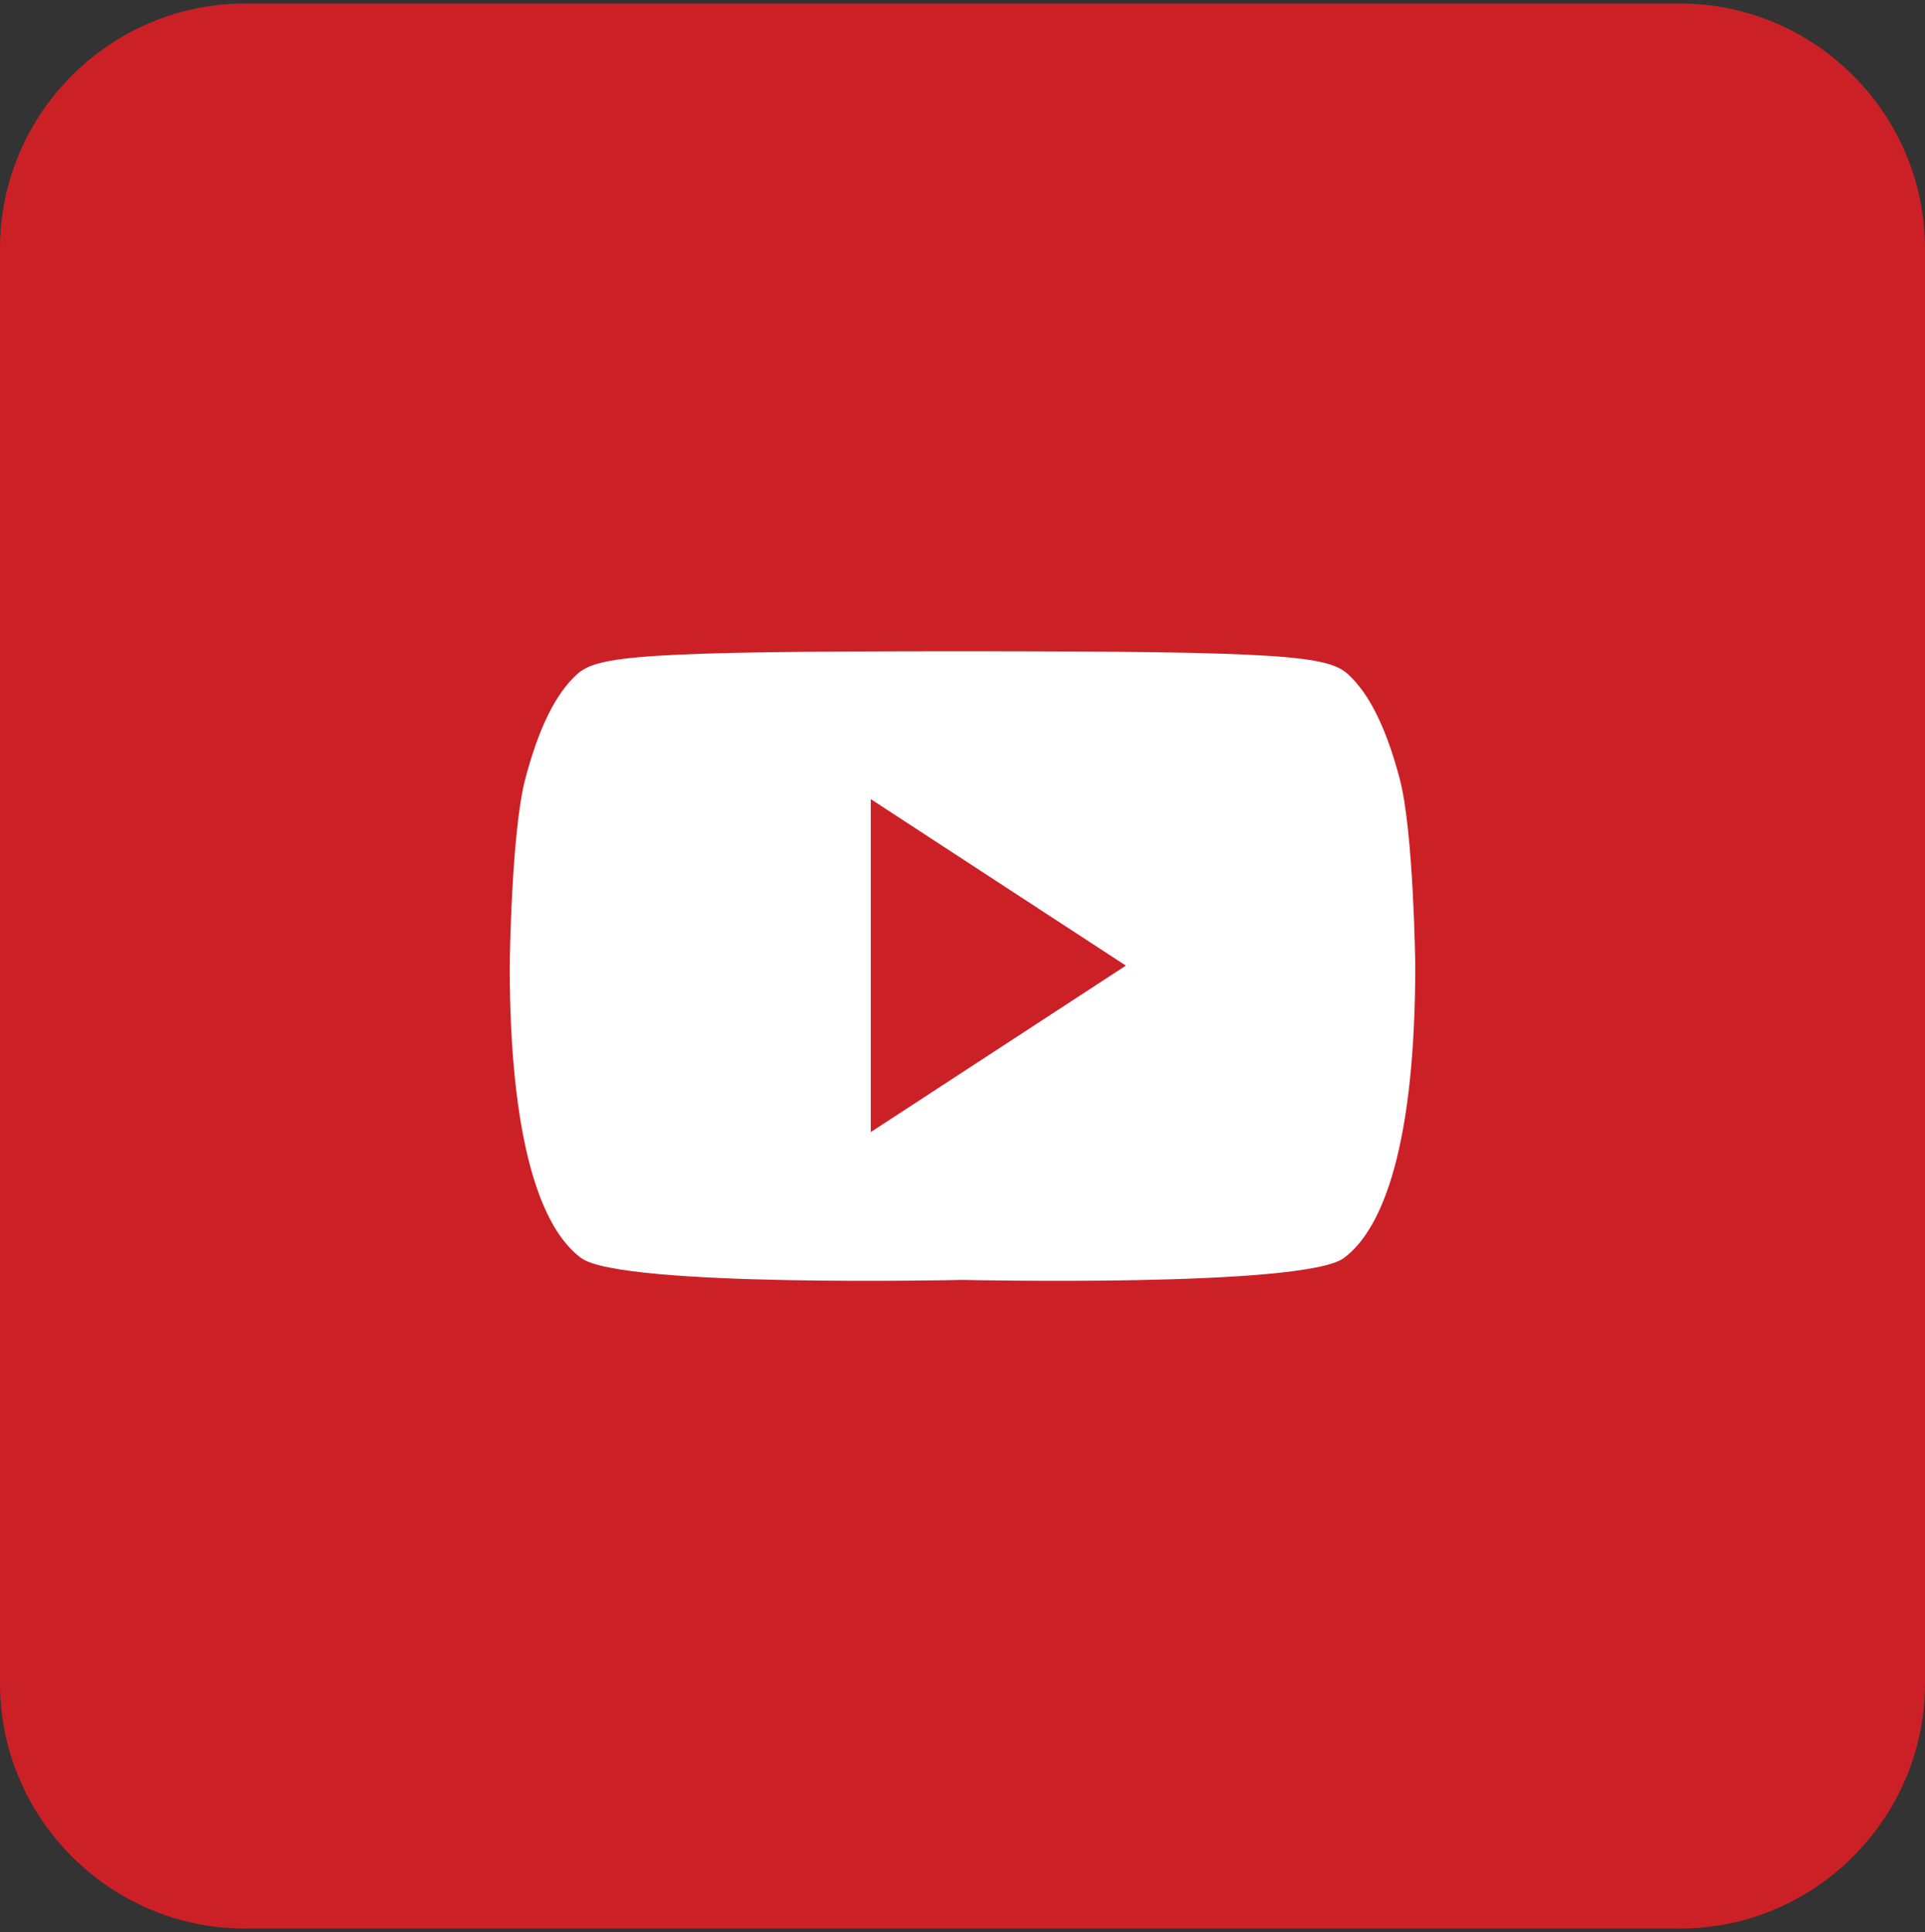 <!DOCTYPE svg PUBLIC "-//W3C//DTD SVG 1.1//EN" "http://www.w3.org/Graphics/SVG/1.1/DTD/svg11.dtd">
<svg version="1.1" id="youtube" xmlns="http://www.w3.org/2000/svg" xmlns:xlink="http://www.w3.org/1999/xlink" x="0px" y="0px"
	 width="39.298px" height="39.441px" viewBox="0 0 39.298 39.441" enable-background="new 0 0 39.298 39.441" xml:space="preserve">
<rect x="0" y="0" width="39.298" height="39.441" fill="#333333" stroke="none"/>
<g id="youtube_2_">
	<g>
		<path fill="#CC2027" d="M39.298,34.369c0,2.75-2.25,5-5,5H5c-2.75,0-5-2.25-5-5V5.072c0-2.75,2.25-5,5-5h29.298c2.75,0,5,2.25,5,5
			V34.369z"/>
	</g>
	<path fill="#FFFFFF" d="M28.575,15.899c-0.287-1.08-0.636-1.747-1.048-2.128c-0.413-0.382-1.271-0.477-7.878-0.477
		c-6.607,0-7.464,0.095-7.877,0.477c-0.414,0.381-0.763,1.048-1.048,2.128c-0.287,1.08-0.318,3.812-0.318,3.812
		c0,3.589,0.634,5.368,1.461,5.972c0.826,0.604,7.782,0.445,7.782,0.445s6.957,0.159,7.782-0.445
		c0.826-0.604,1.461-2.383,1.461-5.972C28.892,19.711,28.86,16.98,28.575,15.899z M17.776,23.11v-6.797l5.208,3.399L17.776,23.11z"
		/>
</g>
</svg>
